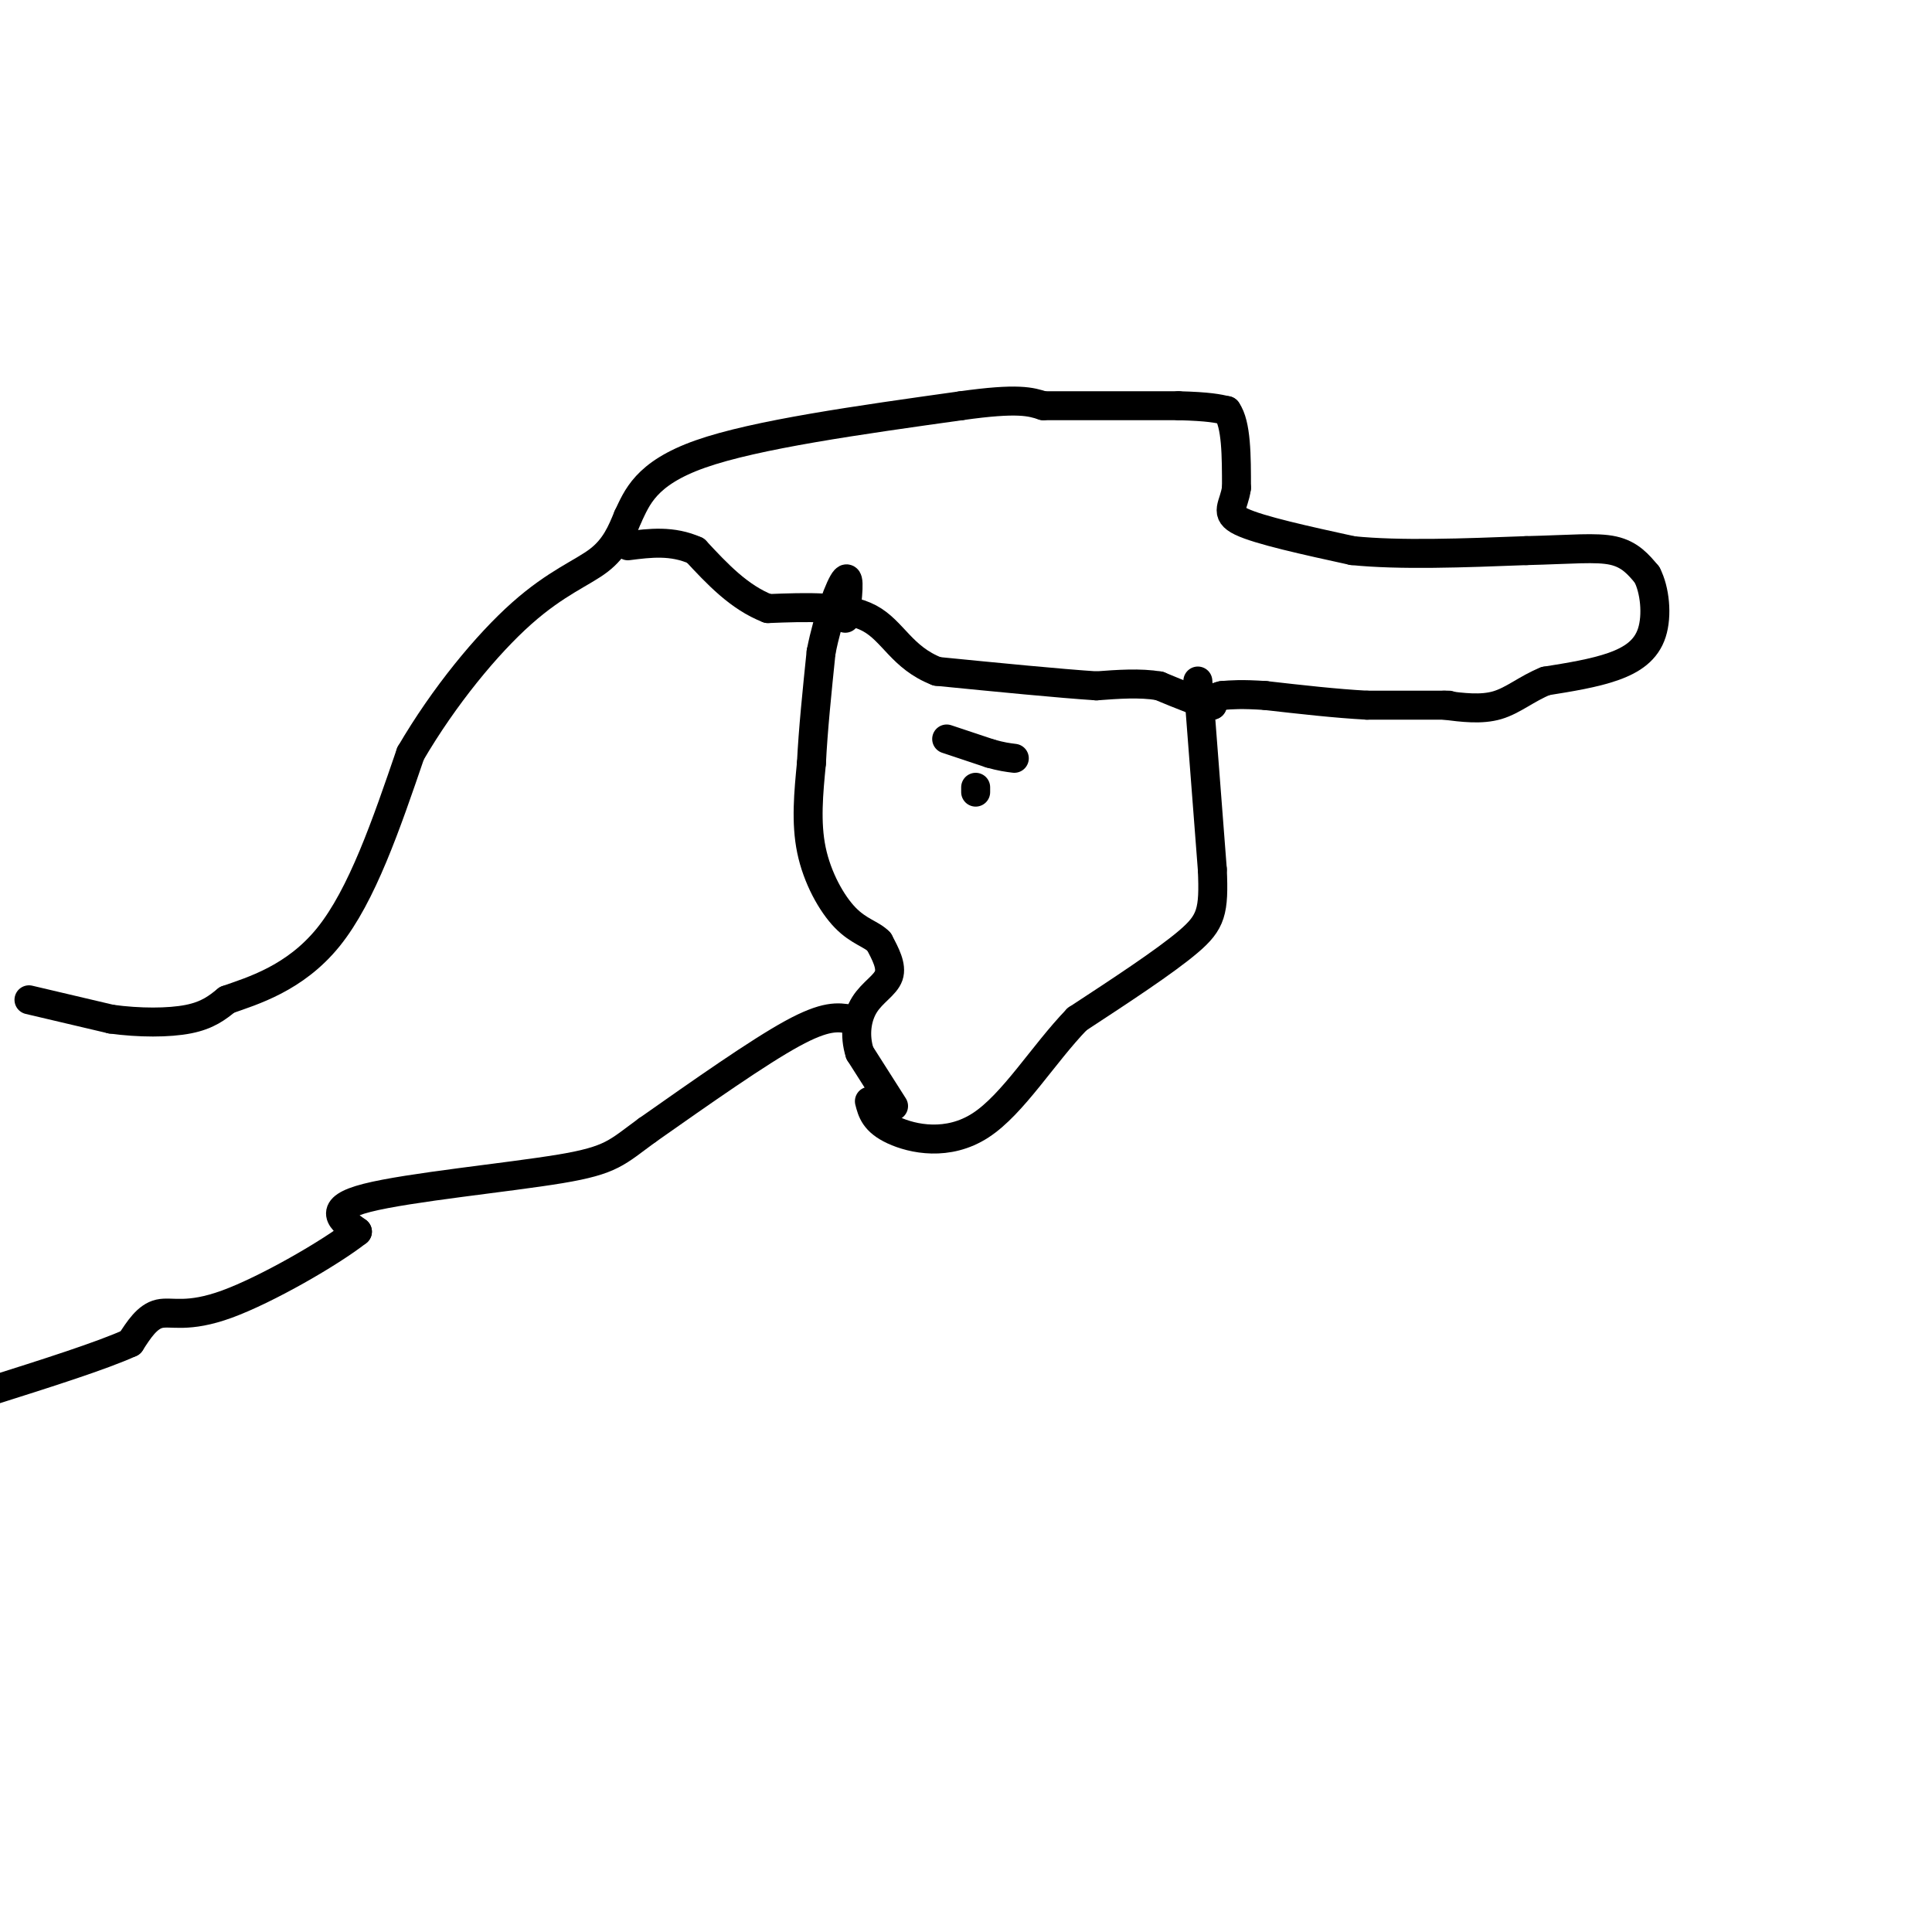 <svg viewBox='0 0 400 400' version='1.1' xmlns='http://www.w3.org/2000/svg' xmlns:xlink='http://www.w3.org/1999/xlink'><g fill='none' stroke='#000000' stroke-width='6' stroke-linecap='round' stroke-linejoin='round'><path d='M6,207c0.000,0.000 17.000,4.000 17,4'/><path d='M23,211c5.844,0.800 11.956,0.800 16,0c4.044,-0.800 6.022,-2.400 8,-4'/><path d='M47,207c5.156,-1.822 14.044,-4.378 21,-13c6.956,-8.622 11.978,-23.311 17,-38'/><path d='M85,156c6.952,-11.893 15.833,-22.625 23,-29c7.167,-6.375 12.619,-8.393 16,-11c3.381,-2.607 4.690,-5.804 6,-9'/><path d='M130,107c1.867,-3.844 3.533,-8.956 15,-13c11.467,-4.044 32.733,-7.022 54,-10'/><path d='M199,84c11.833,-1.667 14.417,-0.833 17,0'/><path d='M216,84c7.500,0.000 17.750,0.000 28,0'/><path d='M244,84c6.333,0.167 8.167,0.583 10,1'/><path d='M254,85c2.000,2.833 2.000,9.417 2,16'/><path d='M256,101c-0.489,3.778 -2.711,5.222 1,7c3.711,1.778 13.356,3.889 23,6'/><path d='M280,114c9.833,1.000 22.917,0.500 36,0'/><path d='M316,114c9.289,-0.222 14.511,-0.778 18,0c3.489,0.778 5.244,2.889 7,5'/><path d='M341,119c1.619,3.107 2.167,8.375 1,12c-1.167,3.625 -4.048,5.607 -8,7c-3.952,1.393 -8.976,2.196 -14,3'/><path d='M320,141c-3.911,1.578 -6.689,4.022 -10,5c-3.311,0.978 -7.156,0.489 -11,0'/><path d='M300,146c0.000,0.000 -17.000,0.000 -17,0'/><path d='M283,146c-6.333,-0.333 -13.667,-1.167 -21,-2'/><path d='M262,144c-5.000,-0.333 -7.000,-0.167 -9,0'/><path d='M253,144c-1.833,0.333 -1.917,1.167 -2,2'/><path d='M251,146c-2.167,-0.333 -6.583,-2.167 -11,-4'/><path d='M240,142c-4.000,-0.667 -8.500,-0.333 -13,0'/><path d='M227,142c-7.667,-0.500 -20.333,-1.750 -33,-3'/><path d='M194,139c-7.311,-2.822 -9.089,-8.378 -14,-11c-4.911,-2.622 -12.956,-2.311 -21,-2'/><path d='M159,126c-6.000,-2.333 -10.500,-7.167 -15,-12'/><path d='M144,114c-4.833,-2.167 -9.417,-1.583 -14,-1'/><path d='M248,141c0.000,0.000 3.000,39.000 3,39'/><path d='M251,180c0.378,8.689 -0.178,10.911 -5,15c-4.822,4.089 -13.911,10.044 -23,16'/><path d='M223,211c-7.071,7.321 -13.250,17.625 -20,22c-6.750,4.375 -14.071,2.821 -18,1c-3.929,-1.821 -4.464,-3.911 -5,-6'/><path d='M185,229c0.000,0.000 -7.000,-11.000 -7,-11'/><path d='M178,218c-1.179,-3.690 -0.625,-7.417 1,-10c1.625,-2.583 4.321,-4.024 5,-6c0.679,-1.976 -0.661,-4.488 -2,-7'/><path d='M182,195c-1.476,-1.595 -4.167,-2.083 -7,-5c-2.833,-2.917 -5.810,-8.262 -7,-14c-1.190,-5.738 -0.595,-11.869 0,-18'/><path d='M168,158c0.333,-6.833 1.167,-14.917 2,-23'/><path d='M170,135c1.422,-7.267 3.978,-13.933 5,-15c1.022,-1.067 0.511,3.467 0,8'/><path d='M176,211c-2.500,-0.417 -5.000,-0.833 -12,3c-7.000,3.833 -18.500,11.917 -30,20'/><path d='M134,234c-6.357,4.631 -7.250,6.208 -18,8c-10.750,1.792 -31.357,3.798 -40,6c-8.643,2.202 -5.321,4.601 -2,7'/><path d='M74,255c-5.655,4.429 -18.792,12.000 -27,15c-8.208,3.000 -11.488,1.429 -14,2c-2.512,0.571 -4.256,3.286 -6,6'/><path d='M27,278c-5.833,2.667 -17.417,6.333 -29,10'/><path d='M196,153c0.000,0.000 9.000,3.000 9,3'/><path d='M205,156c2.333,0.667 3.667,0.833 5,1'/><path d='M202,163c0.000,0.000 0.000,1.000 0,1'/></g>
</svg>